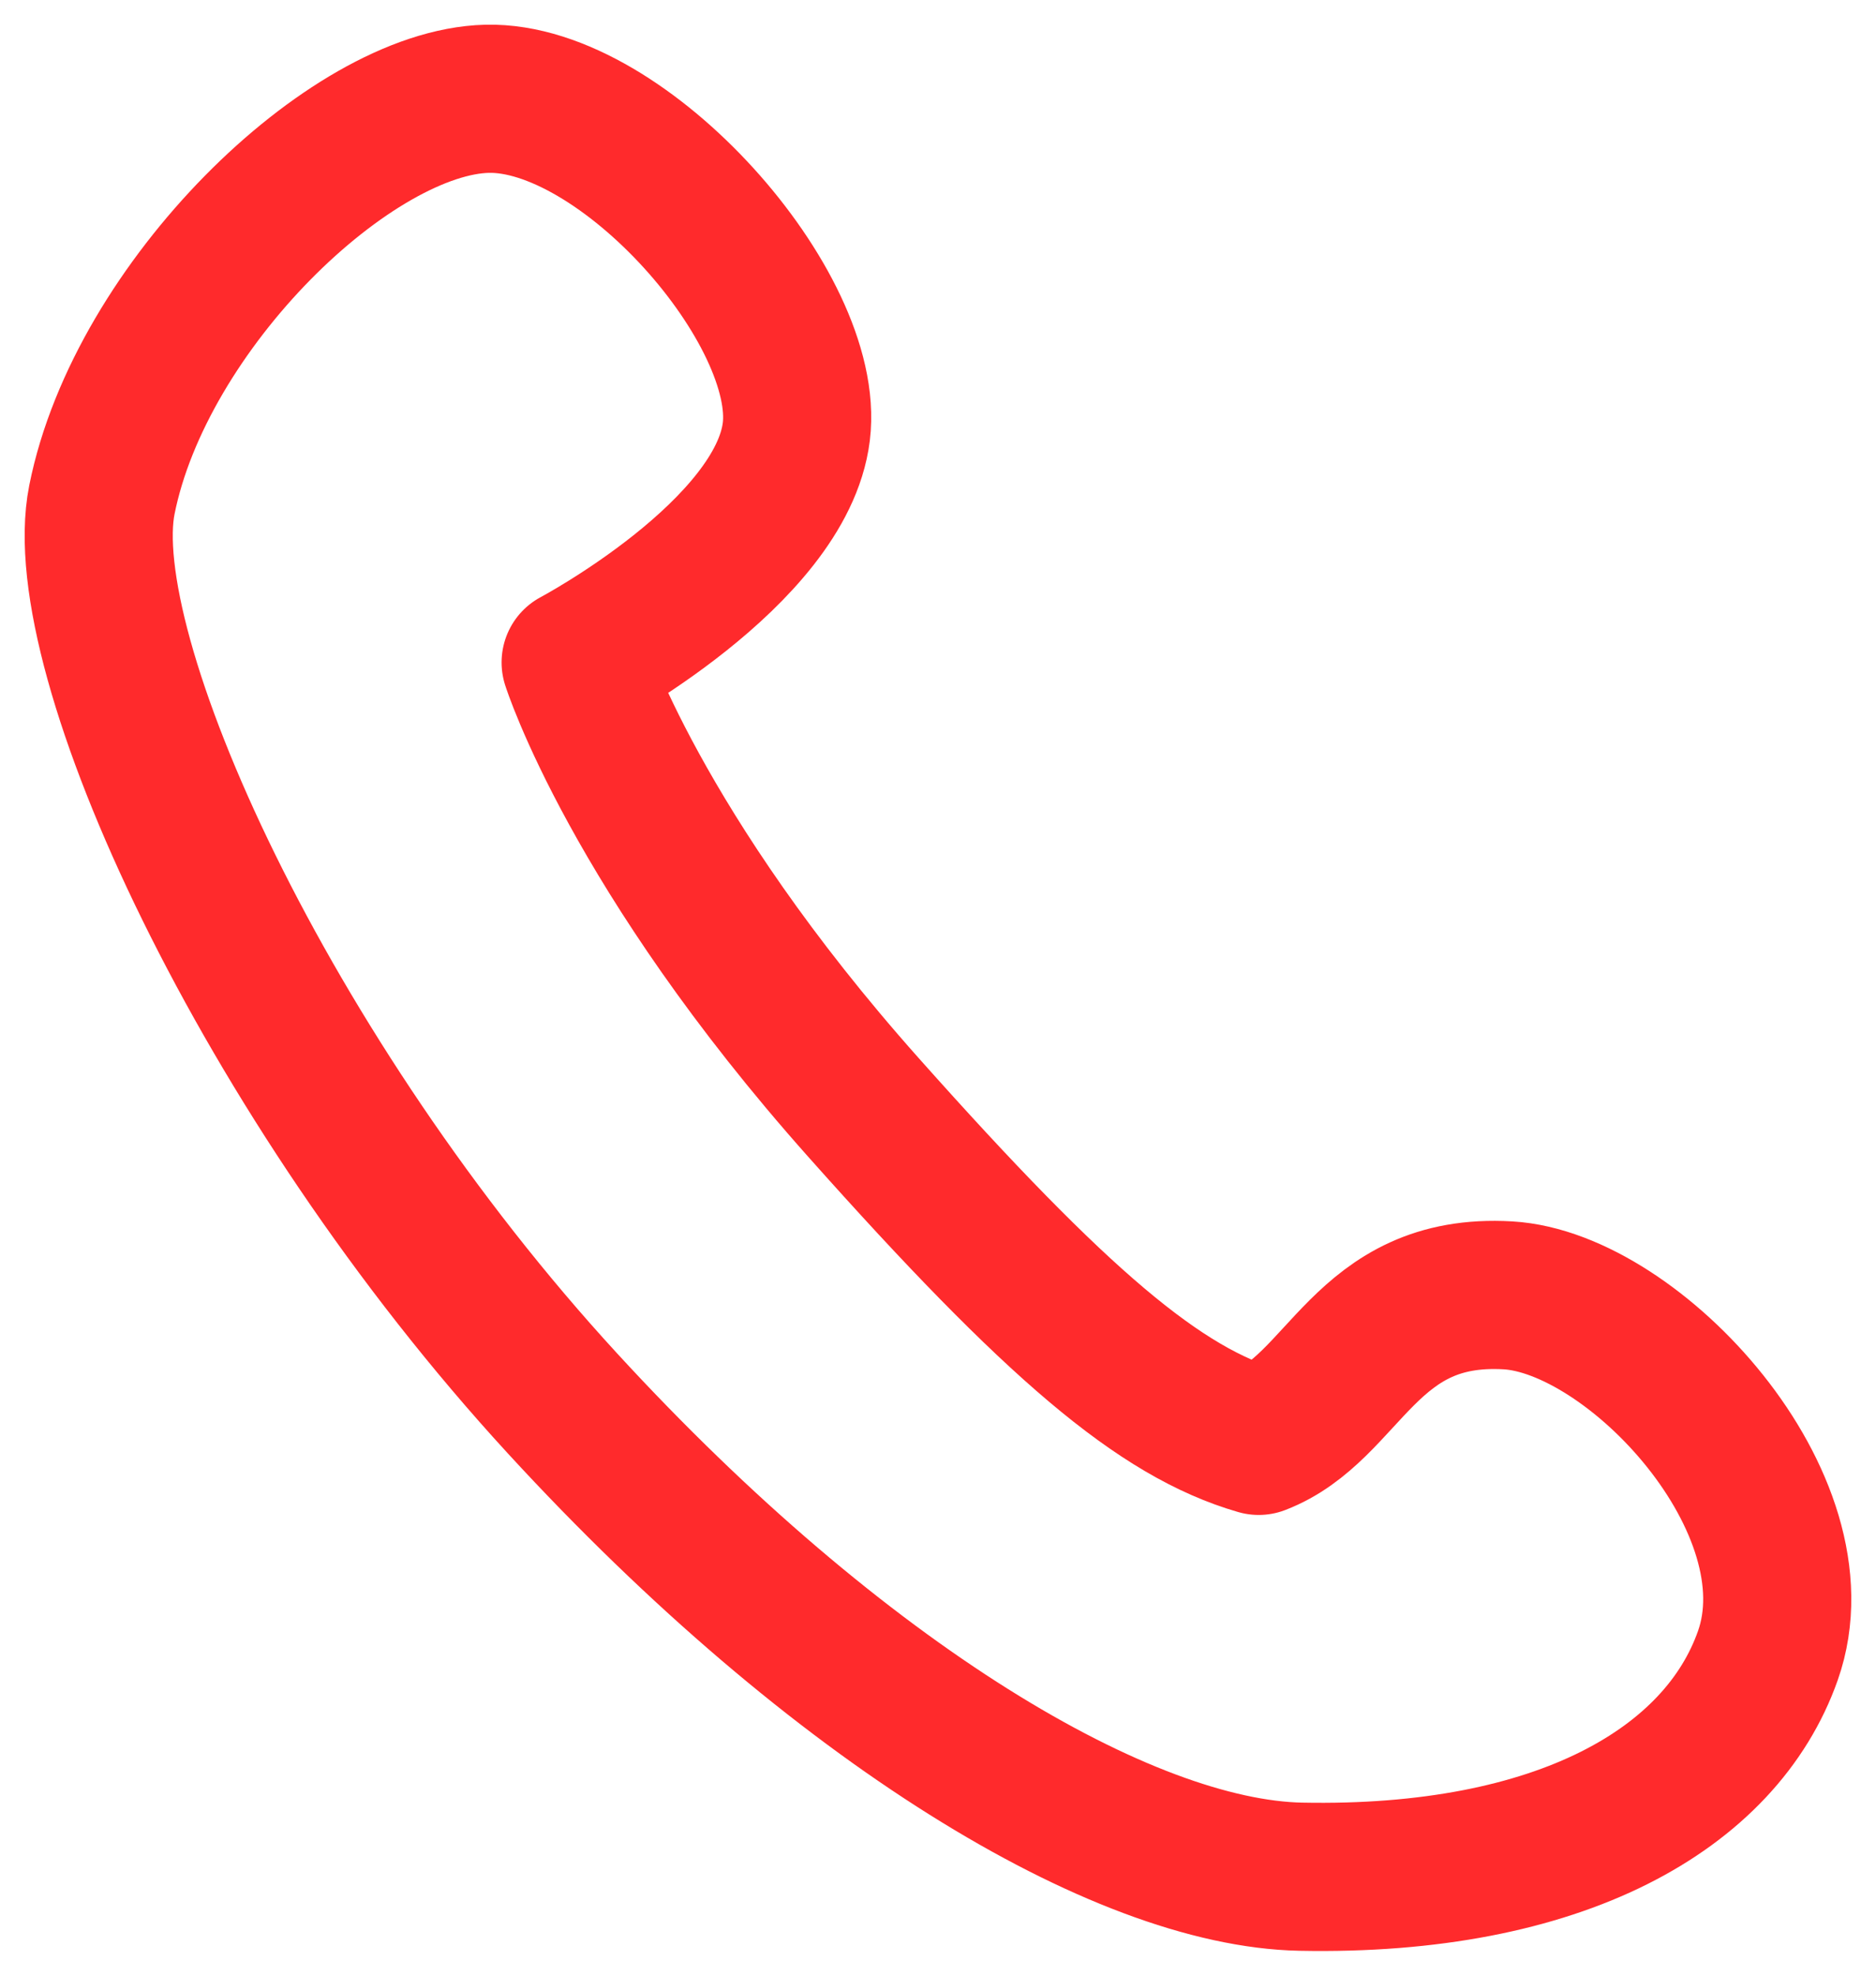 <svg xmlns="http://www.w3.org/2000/svg" width="19" height="20" viewBox="0 0 19 20" fill="none">
    <path d="M1.032 5.059C0.722 6.615 2.678 10.922 5.697 14.207C8.502 17.259 11.37 18.962 13.174 18.998C15.8 19.05 17.43 18.108 17.905 16.759C18.446 15.223 16.551 13.187 15.272 13.113C13.818 13.028 13.629 14.248 12.748 14.586C11.749 14.297 10.704 13.411 8.747 11.213C6.435 8.617 5.83 6.706 5.83 6.706C5.83 6.706 7.913 5.601 8.065 4.37C8.218 3.127 6.318 0.967 4.933 1C3.547 1.034 1.424 3.094 1.032 5.059V5.059Z" stroke="#FF2A2C" stroke-width="1.5" stroke-linecap="round" stroke-linejoin="round"/>
</svg>
